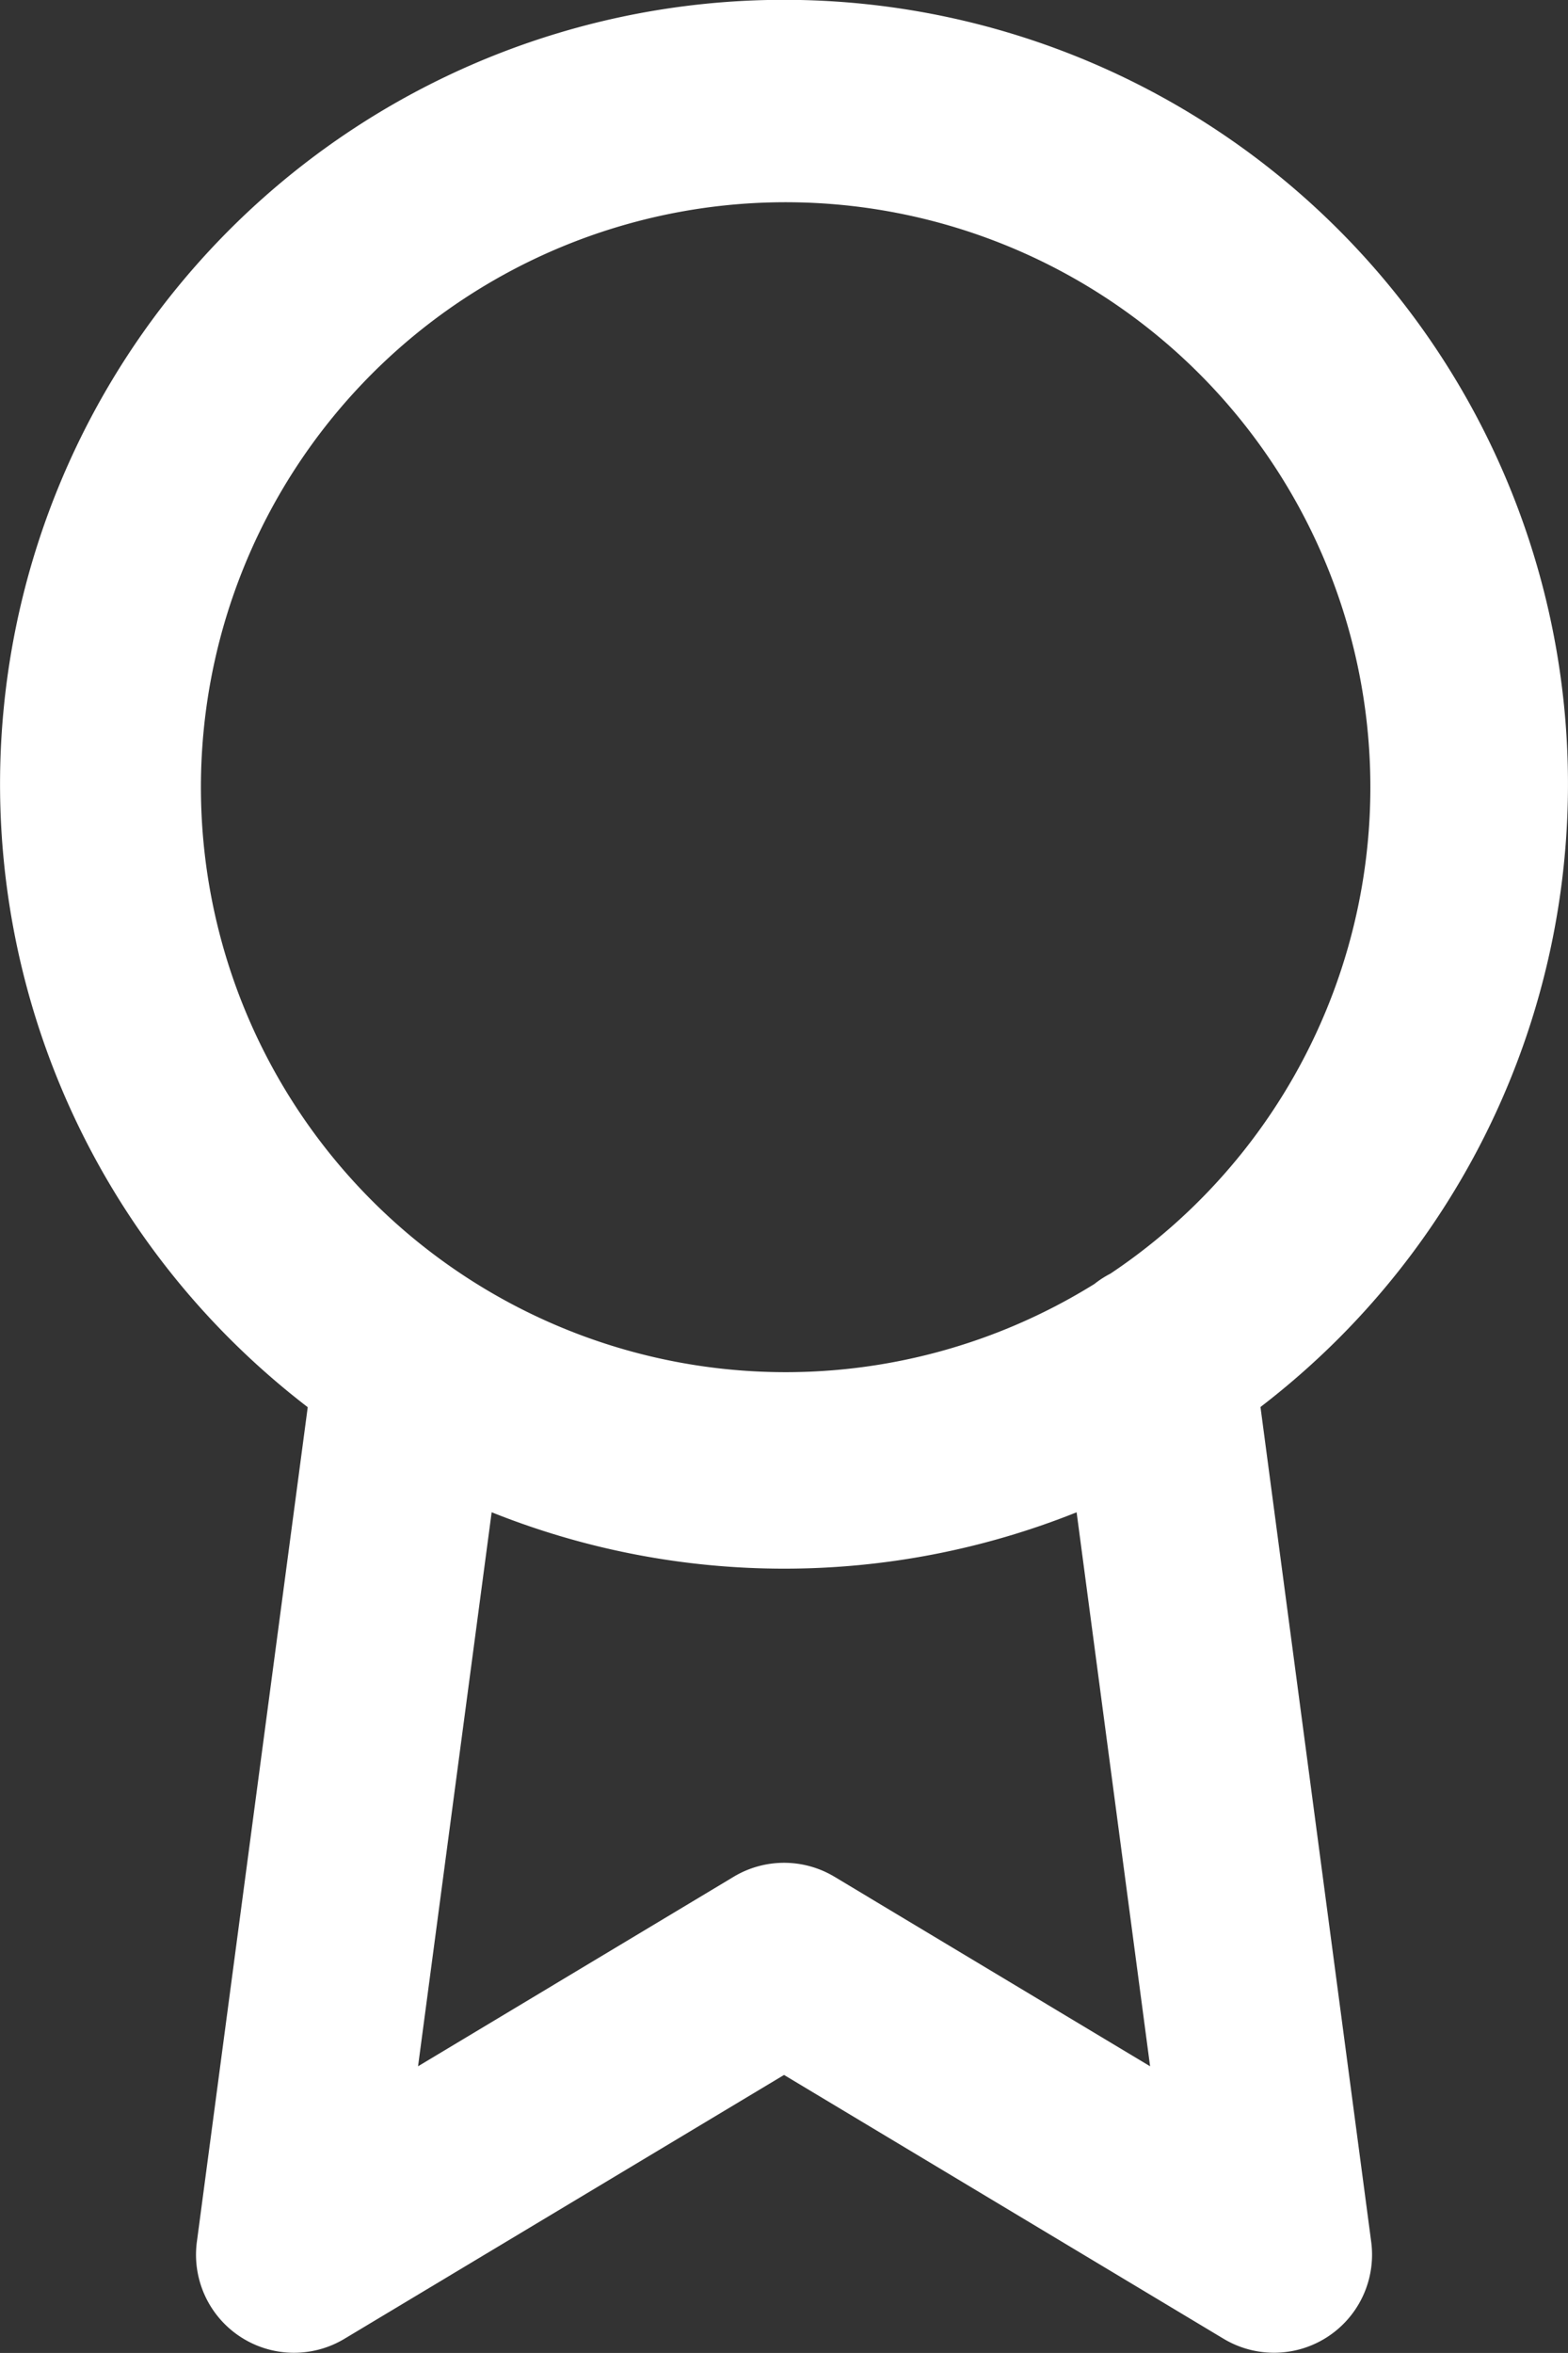 <svg xmlns="http://www.w3.org/2000/svg" width="41.734" height="62.6" viewBox="0 0 41.734 62.6">
  <rect x="0" y="0" width="41.734" height="62.6" fill="#333333" stroke="none"/>
  <path id="award" d="M32.655,40.231l1.956,14.742-8.4-5.042a2.608,2.608,0,0,0-2.684,0l-8.4,5.042,1.959-14.74a20.943,20.943,0,0,0,15.572,0Zm.9-6.346a2.572,2.572,0,0,0-.425.274,15.563,15.563,0,1,1,.425-.274ZM12.19,37.443l-2.95,22.2a2.608,2.608,0,0,0,3.928,2.58l11.7-7.019,11.7,7.019a2.609,2.609,0,0,0,3.928-2.58l-2.947-22.21a21.15,21.15,0,0,0,2.074-1.818,20.866,20.866,0,1,0-29.511,0,21.164,21.164,0,0,0,2.076,1.821Z" transform="translate(-4)" fill="#fff"/>
</svg>
